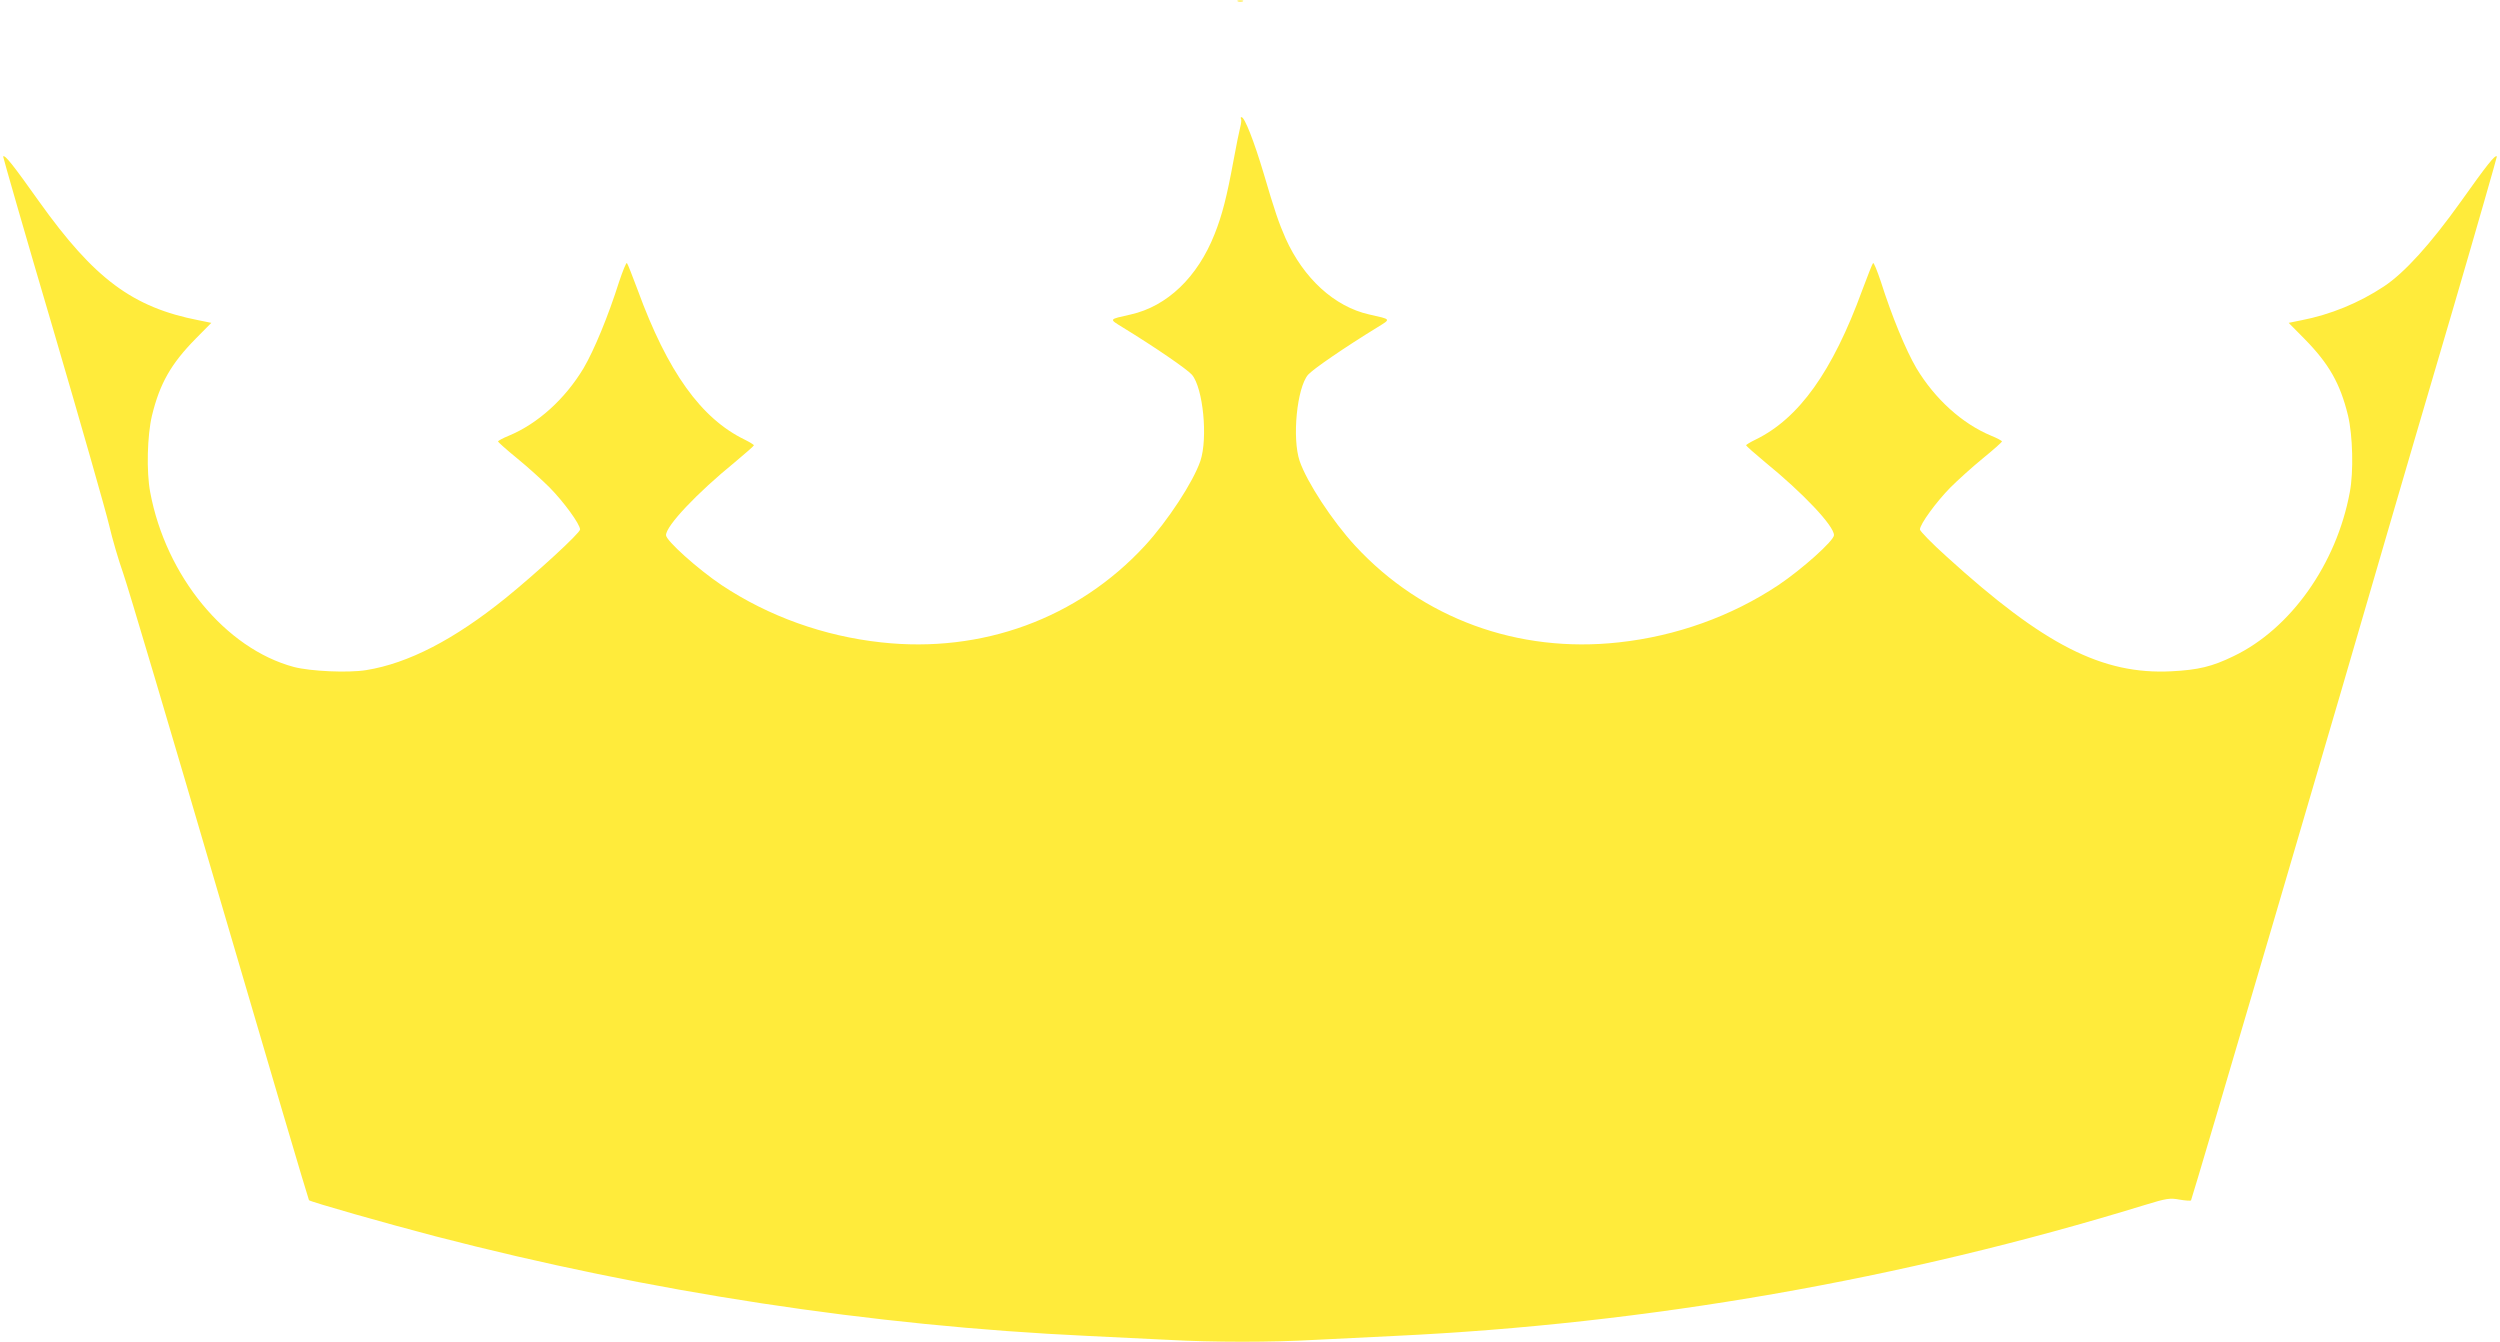 <?xml version="1.0" standalone="no"?>
<!DOCTYPE svg PUBLIC "-//W3C//DTD SVG 20010904//EN"
 "http://www.w3.org/TR/2001/REC-SVG-20010904/DTD/svg10.dtd">
<svg version="1.0" xmlns="http://www.w3.org/2000/svg"
 width="1280pt" height="687pt" viewBox="0 0 1280 687"
 preserveAspectRatio="xMidYMid meet">
<g transform="translate(0,687) scale(0.1,-0.1)"
fill="#ffeb3b" stroke="none">
<path d="M6338 6863 c6 -2 18 -2 25 0 6 3 1 5 -13 5 -14 0 -19 -2 -12 -5z"/>
<path d="M6354 6262 c3 -5 1 -24 -4 -43 -5 -19 -21 -97 -35 -174 -33 -180 -58
-278 -96 -373 -87 -221 -243 -370 -429 -412 -115 -26 -113 -22 -42 -66 168
-103 331 -215 355 -243 57 -68 82 -324 43 -441 -37 -108 -167 -307 -285 -435
-343 -371 -832 -551 -1349 -494 -294 32 -576 133 -817 293 -122 82 -285 228
-285 256 0 48 158 215 353 374 53 44 97 83 97 86 0 3 -21 16 -47 29 -223 108
-395 347 -548 766 -27 72 -51 134 -55 138 -4 4 -21 -39 -40 -95 -56 -177 -128
-351 -182 -443 -95 -158 -234 -284 -383 -346 -30 -12 -55 -26 -55 -29 0 -4 44
-43 98 -87 54 -44 129 -112 166 -149 72 -73 156 -188 156 -215 0 -18 -222
-222 -381 -351 -264 -213 -498 -334 -714 -369 -93 -15 -285 -6 -370 16 -351
94 -656 466 -736 895 -20 105 -15 291 9 392 40 164 97 265 224 394 l80 81 -64
13 c-339 66 -535 212 -817 607 -135 190 -176 242 -185 232 -1 -2 113 -400 256
-884 142 -484 271 -936 287 -1005 16 -69 48 -178 71 -243 23 -64 245 -812 494
-1662 249 -850 455 -1547 458 -1550 9 -9 399 -120 648 -185 1103 -286 2231
-458 3340 -510 124 -6 308 -15 410 -20 237 -13 526 -13 755 0 99 5 281 14 405
20 1294 61 2597 288 3840 670 114 35 130 37 179 28 29 -5 56 -7 59 -4 5 5 791
2677 1022 3476 44 151 185 633 314 1070 128 437 231 797 230 799 -9 10 -50
-42 -185 -232 -155 -217 -288 -364 -394 -434 -127 -84 -273 -144 -423 -173
l-64 -13 80 -81 c127 -129 184 -230 224 -394 24 -101 29 -287 9 -392 -68 -368
-303 -700 -596 -840 -109 -53 -180 -70 -317 -77 -354 -18 -653 134 -1150 586
-76 68 -138 132 -138 140 0 27 84 142 156 215 37 37 112 105 166 149 54 44 98
83 98 87 0 3 -25 17 -55 29 -149 62 -288 188 -383 346 -54 92 -126 266 -182
443 -19 56 -36 99 -40 95 -4 -4 -28 -66 -55 -138 -153 -419 -325 -658 -547
-766 -27 -13 -48 -26 -48 -29 0 -3 44 -42 97 -86 195 -159 353 -326 353 -374
0 -28 -163 -174 -285 -256 -241 -160 -523 -261 -817 -293 -517 -57 -1006 123
-1349 494 -118 128 -248 327 -285 435 -39 117 -14 373 43 441 24 28 187 140
355 243 71 44 73 40 -42 66 -178 40 -336 185 -428 390 -34 77 -56 141 -112
332 -49 164 -97 287 -113 288 -5 0 -6 -4 -3 -8z"/>
</g>
</svg>
